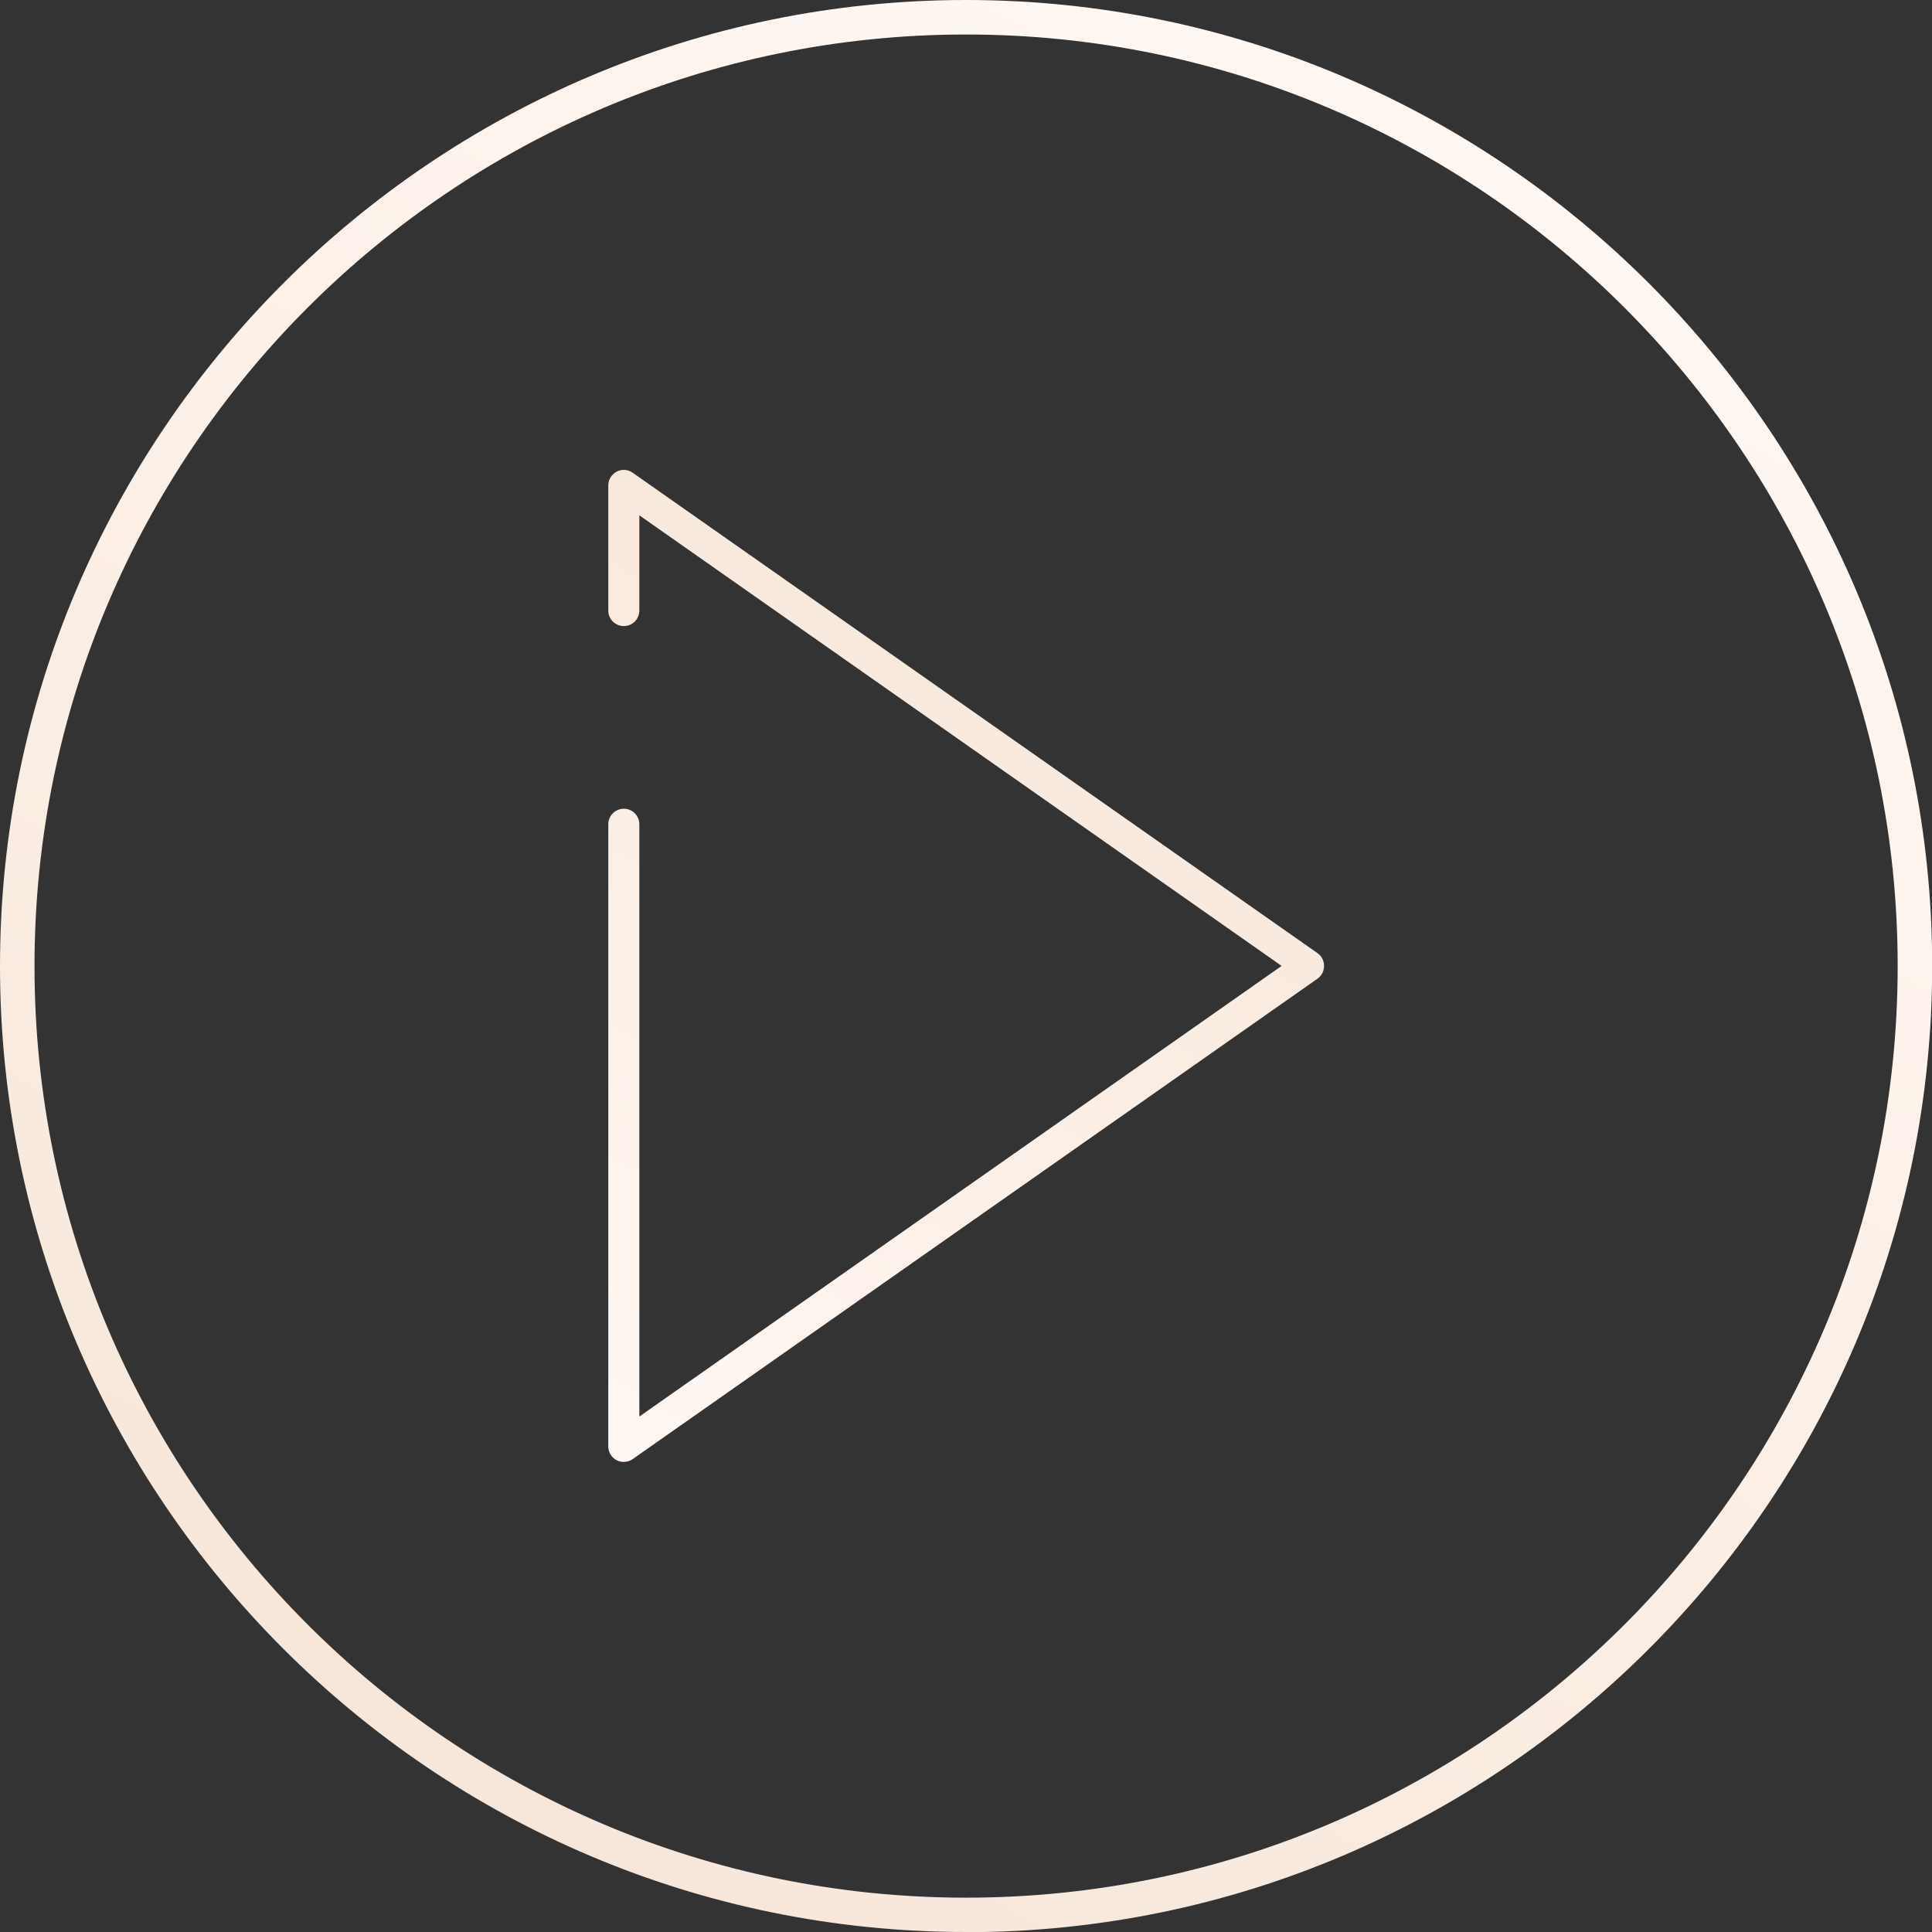 <svg xmlns="http://www.w3.org/2000/svg" xmlns:xlink="http://www.w3.org/1999/xlink" id="Camada_2" data-name="Camada 2" viewBox="0 0 111.99 111.99"><rect x="0" y="0" width="111.99" height="111.99" fill="#333333" stroke="none"/><defs><style>      .cls-1 {        fill: url(#Gradiente_sem_nome_17-2);      }      .cls-1, .cls-2 {        stroke-width: 0px;      }      .cls-2 {        fill: url(#Gradiente_sem_nome_17);      }    </style><linearGradient id="Gradiente_sem_nome_17" data-name="Gradiente sem nome 17" x1="83.89" y1="7.45" x2="28.1" y2="104.54" gradientUnits="userSpaceOnUse"><stop offset="0" stop-color="#fff8f3"></stop><stop offset="1" stop-color="#f7e7da"></stop></linearGradient><linearGradient id="Gradiente_sem_nome_17-2" data-name="Gradiente sem nome 17" x1="31.48" y1="81.64" x2="60.5" y2="34.81" xlink:href="#Gradiente_sem_nome_17"></linearGradient></defs><g id="Camada_1-2" data-name="Camada 1"><g><path class="cls-2" d="m56,111.99C25.12,111.99,0,86.87,0,56S25.12,0,56,0s56,25.12,56,56-25.12,56-56,56Zm0-109.99C26.22,2,2,26.22,2,56s24.22,54,54,54,54-24.22,54-54S85.77,2,56,2Z"></path><path class="cls-1" d="m36.15,84.74c-.14,0-.28-.03-.41-.1-.3-.16-.48-.46-.48-.8v-36.06c0-.5.4-.9.9-.9s.9.4.9.9v34.33l37.23-26.12-37.23-26.12v5.52c0,.5-.4.9-.9.9s-.9-.4-.9-.9v-7.25c0-.34.19-.64.48-.8.3-.16.66-.13.93.06l39.7,27.85c.24.17.38.44.38.74s-.14.57-.38.74l-39.7,27.85c-.15.11-.34.16-.52.16Z"></path></g></g></svg>